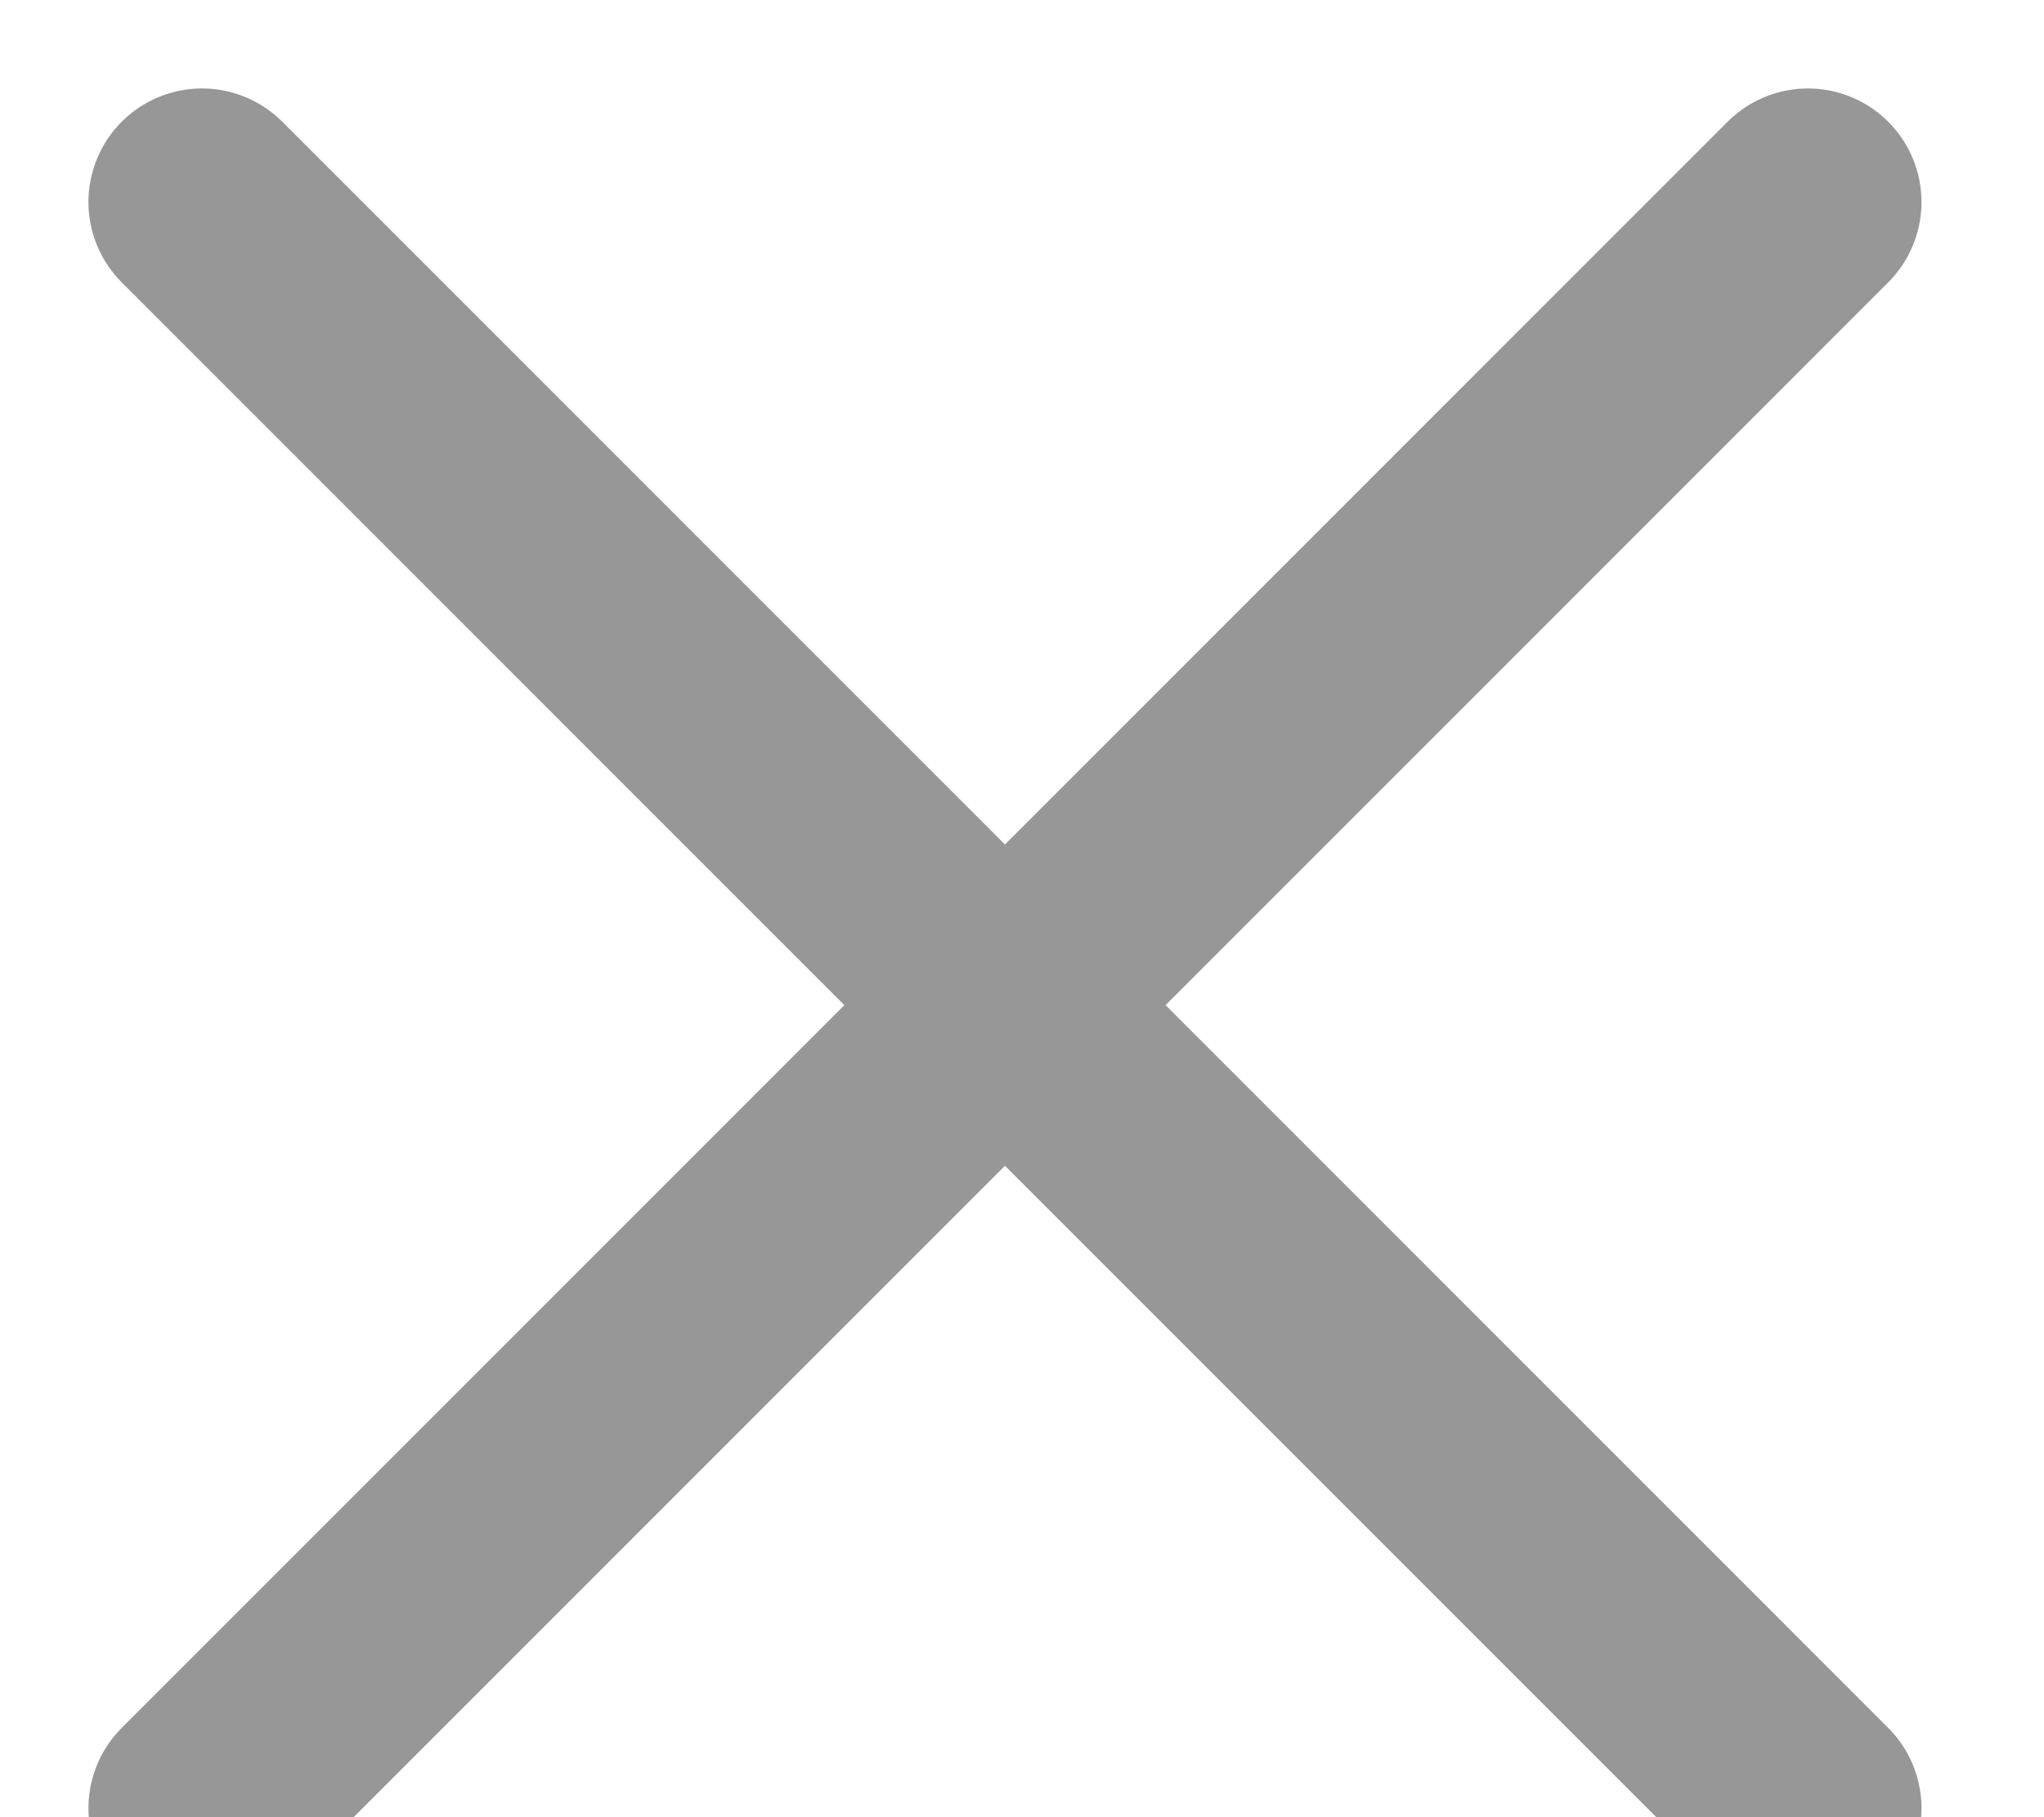 <?xml version="1.0" encoding="UTF-8"?>
<svg width="9px" height="8px" viewBox="0 0 9 8" version="1.1" xmlns="http://www.w3.org/2000/svg" xmlns:xlink="http://www.w3.org/1999/xlink">
    <!-- Generator: Sketch 55.2 (78181) - https://sketchapp.com -->
    <title>Group 34</title>
    <desc>Created with Sketch.</desc>
    <g id="Page-1" stroke="none" stroke-width="1" fill="none" fill-rule="evenodd" stroke-linecap="round">
        <g id="Artboard-Copy-13" transform="translate(-1044, -3009)" fill-rule="nonzero" stroke="#979797">
            <g id="Group-36-Copy-4" transform="translate(979, 3003)">
                <g id="Group-34" transform="translate(69.425, 10.425) rotate(-315) translate(-69.425, -10.425) translate(64.425, 4.925)">
                    <path d="M0,5.5 L10,5.5" id="Line-5"></path>
                    <path d="M1.70530257e-13,5.5 L10,5.5" id="Line-5-Copy" transform="translate(5, 5.5) rotate(-270) translate(-5, -5.5) "></path>
                </g>
            </g>
        </g>
    </g>
</svg>